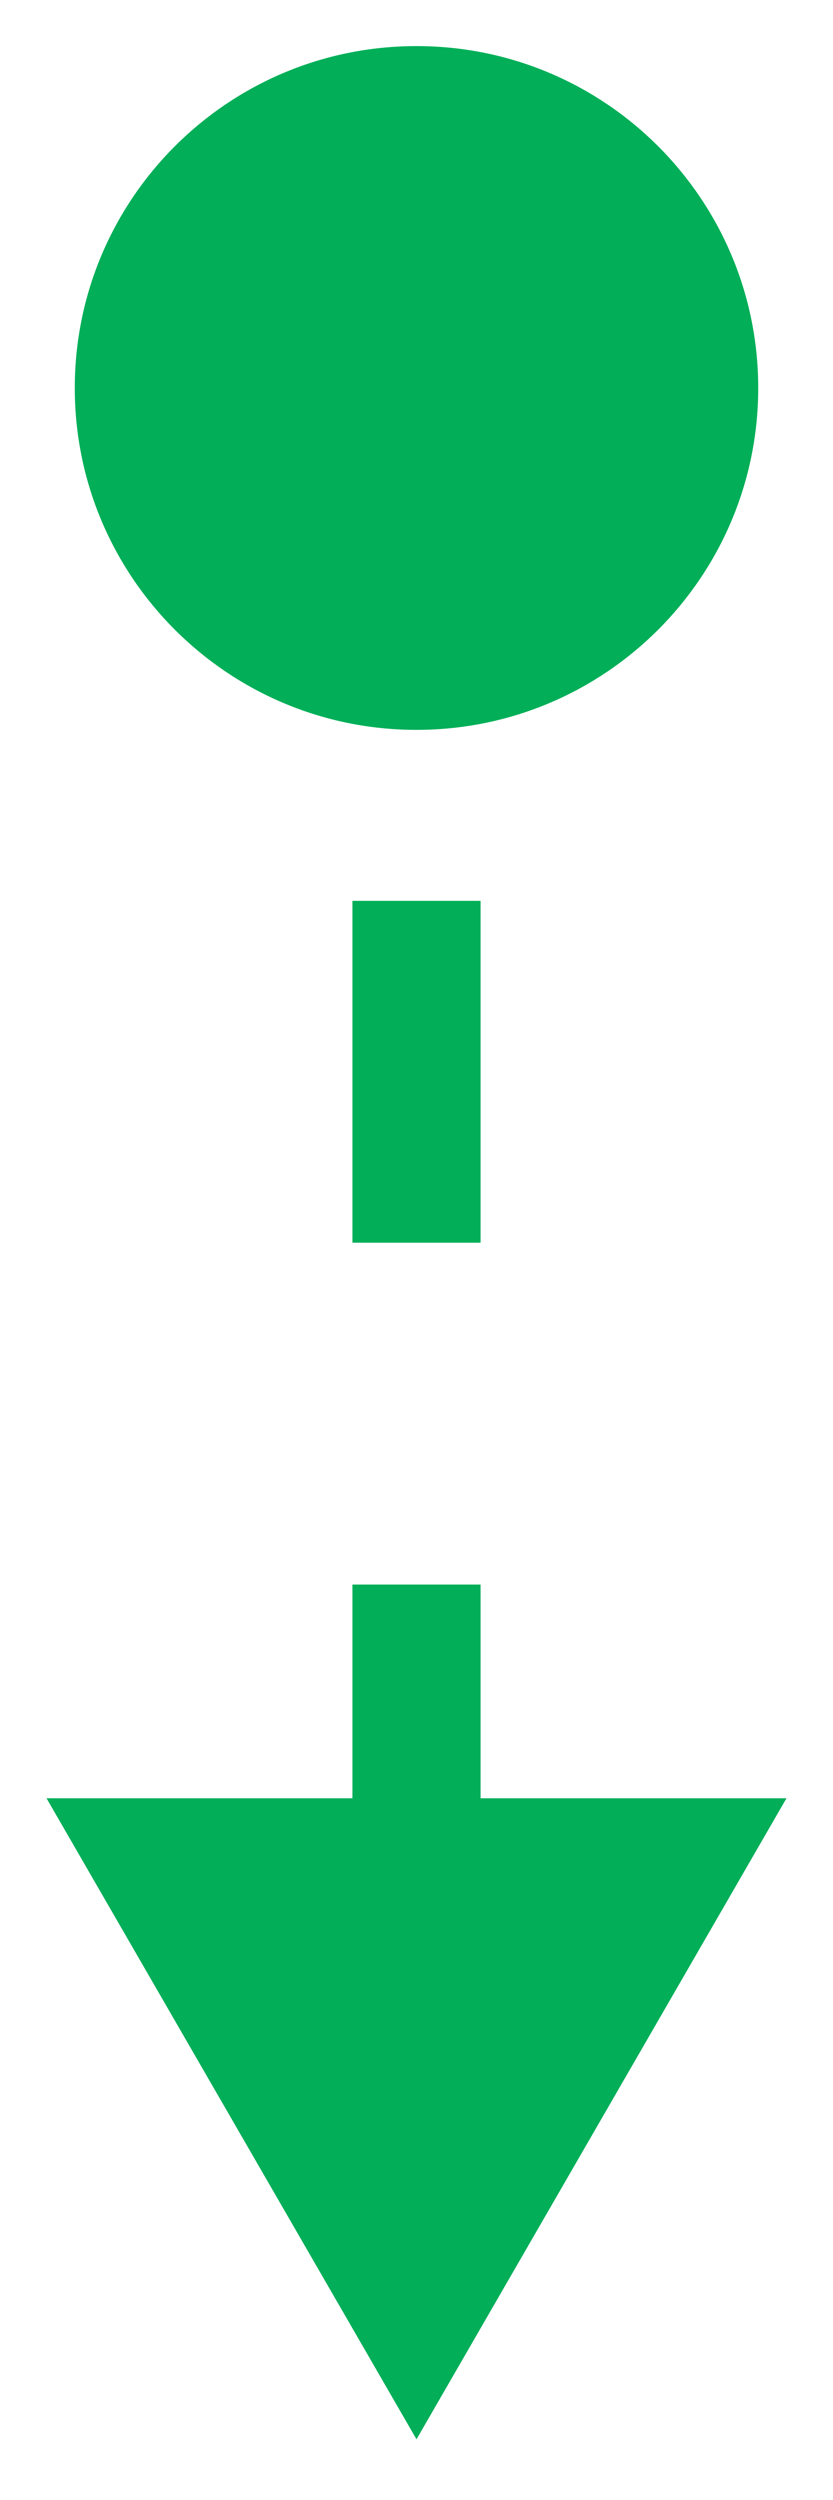 <svg width="13" height="39" viewBox="0 0 13 39" fill="none" xmlns="http://www.w3.org/2000/svg">
<path d="M6.5 38.053L12.274 28.053L0.726 28.053L6.5 38.053ZM11.833 6.053C11.833 3.107 9.446 0.719 6.5 0.719C3.554 0.719 1.167 3.107 1.167 6.053C1.167 8.998 3.554 11.386 6.5 11.386C9.446 11.386 11.833 8.998 11.833 6.053ZM6.5 30.053L7.5 30.053L7.5 24.719L6.5 24.719L5.5 24.719L5.5 30.053L6.5 30.053ZM6.5 19.386L7.5 19.386L7.5 14.053L6.5 14.053L5.5 14.053L5.5 19.386L6.5 19.386ZM6.5 8.719L7.5 8.719L7.5 6.053L6.5 6.053L5.5 6.053L5.5 8.719L6.5 8.719Z" fill="#02AF58"/>
</svg>
